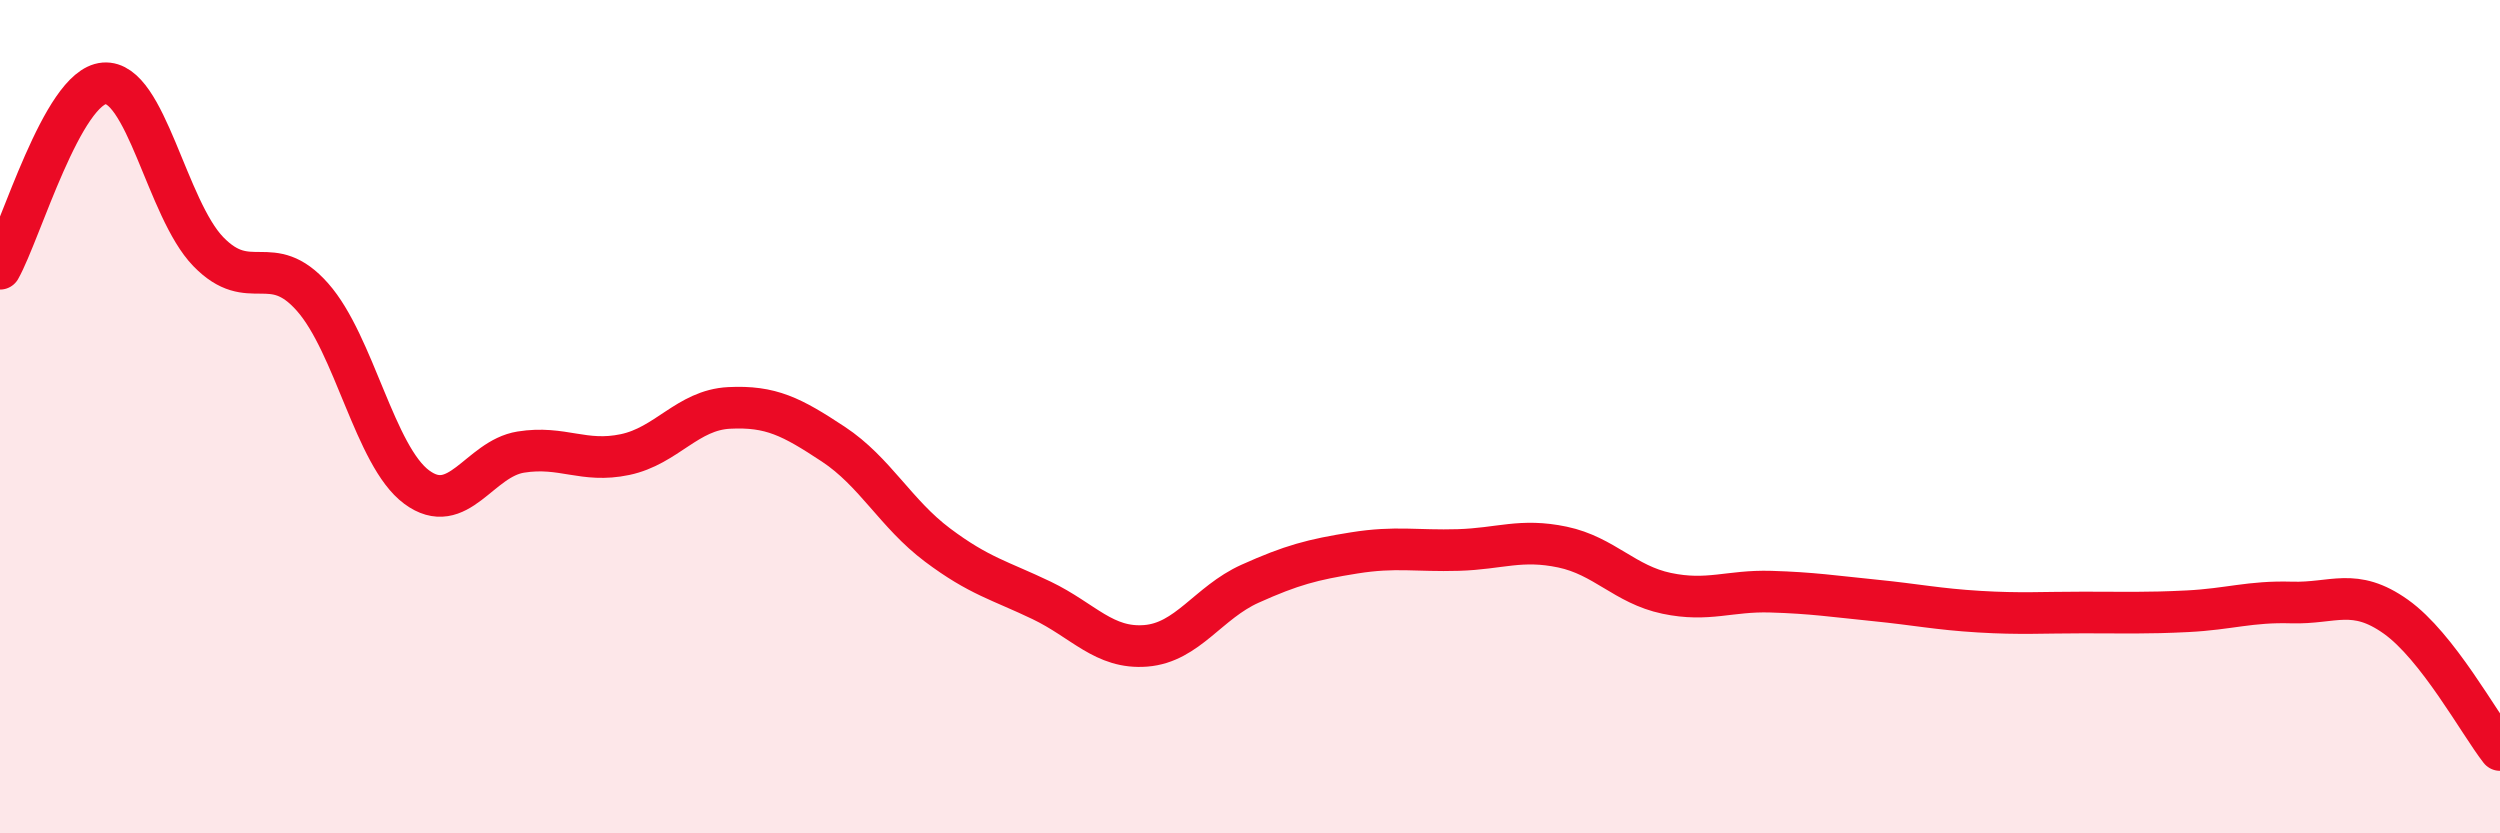 
    <svg width="60" height="20" viewBox="0 0 60 20" xmlns="http://www.w3.org/2000/svg">
      <path
        d="M 0,6.45 C 0.5,5.56 1.5,2.08 2.5,2 C 3.5,1.92 4,5.01 5,6.04 C 6,7.07 6.5,6 7.5,7.13 C 8.5,8.26 9,10.95 10,11.69 C 11,12.43 11.5,11.01 12.5,10.85 C 13.5,10.69 14,11.12 15,10.91 C 16,10.7 16.5,9.84 17.5,9.79 C 18.5,9.74 19,10 20,10.66 C 21,11.32 21.5,12.33 22.5,13.08 C 23.5,13.83 24,13.93 25,14.41 C 26,14.89 26.5,15.58 27.5,15.5 C 28.5,15.42 29,14.46 30,14.01 C 31,13.56 31.5,13.43 32.5,13.27 C 33.5,13.11 34,13.23 35,13.2 C 36,13.17 36.5,12.92 37.5,13.13 C 38.5,13.34 39,14.03 40,14.24 C 41,14.45 41.5,14.17 42.5,14.2 C 43.5,14.23 44,14.31 45,14.41 C 46,14.51 46.5,14.62 47.5,14.68 C 48.5,14.74 49,14.7 50,14.7 C 51,14.7 51.5,14.72 52.5,14.67 C 53.5,14.62 54,14.43 55,14.46 C 56,14.49 56.5,14.09 57.5,14.8 C 58.5,15.51 59.5,17.36 60,18L60 20L0 20Z"
        fill="#EB0A25"
        opacity="0.1"
        stroke-linecap="round"
        stroke-linejoin="round"
      />
      <path
        d="M 0,6.45 C 0.5,5.56 1.5,2.08 2.5,2 C 3.5,1.92 4,5.01 5,6.04 C 6,7.07 6.5,6 7.5,7.13 C 8.5,8.26 9,10.95 10,11.69 C 11,12.43 11.5,11.01 12.5,10.85 C 13.5,10.69 14,11.12 15,10.91 C 16,10.7 16.5,9.84 17.5,9.79 C 18.5,9.74 19,10 20,10.66 C 21,11.32 21.5,12.33 22.5,13.08 C 23.5,13.83 24,13.93 25,14.41 C 26,14.89 26.5,15.58 27.5,15.5 C 28.5,15.42 29,14.46 30,14.01 C 31,13.56 31.5,13.43 32.5,13.27 C 33.5,13.11 34,13.23 35,13.2 C 36,13.17 36.5,12.92 37.5,13.13 C 38.5,13.34 39,14.03 40,14.24 C 41,14.45 41.5,14.17 42.5,14.2 C 43.5,14.23 44,14.31 45,14.41 C 46,14.51 46.5,14.62 47.5,14.68 C 48.5,14.74 49,14.7 50,14.7 C 51,14.7 51.5,14.72 52.5,14.67 C 53.5,14.62 54,14.43 55,14.46 C 56,14.49 56.5,14.09 57.5,14.8 C 58.5,15.51 59.5,17.36 60,18"
        stroke="#EB0A25"
        stroke-width="1"
        fill="none"
        stroke-linecap="round"
        stroke-linejoin="round"
      />
    </svg>
  